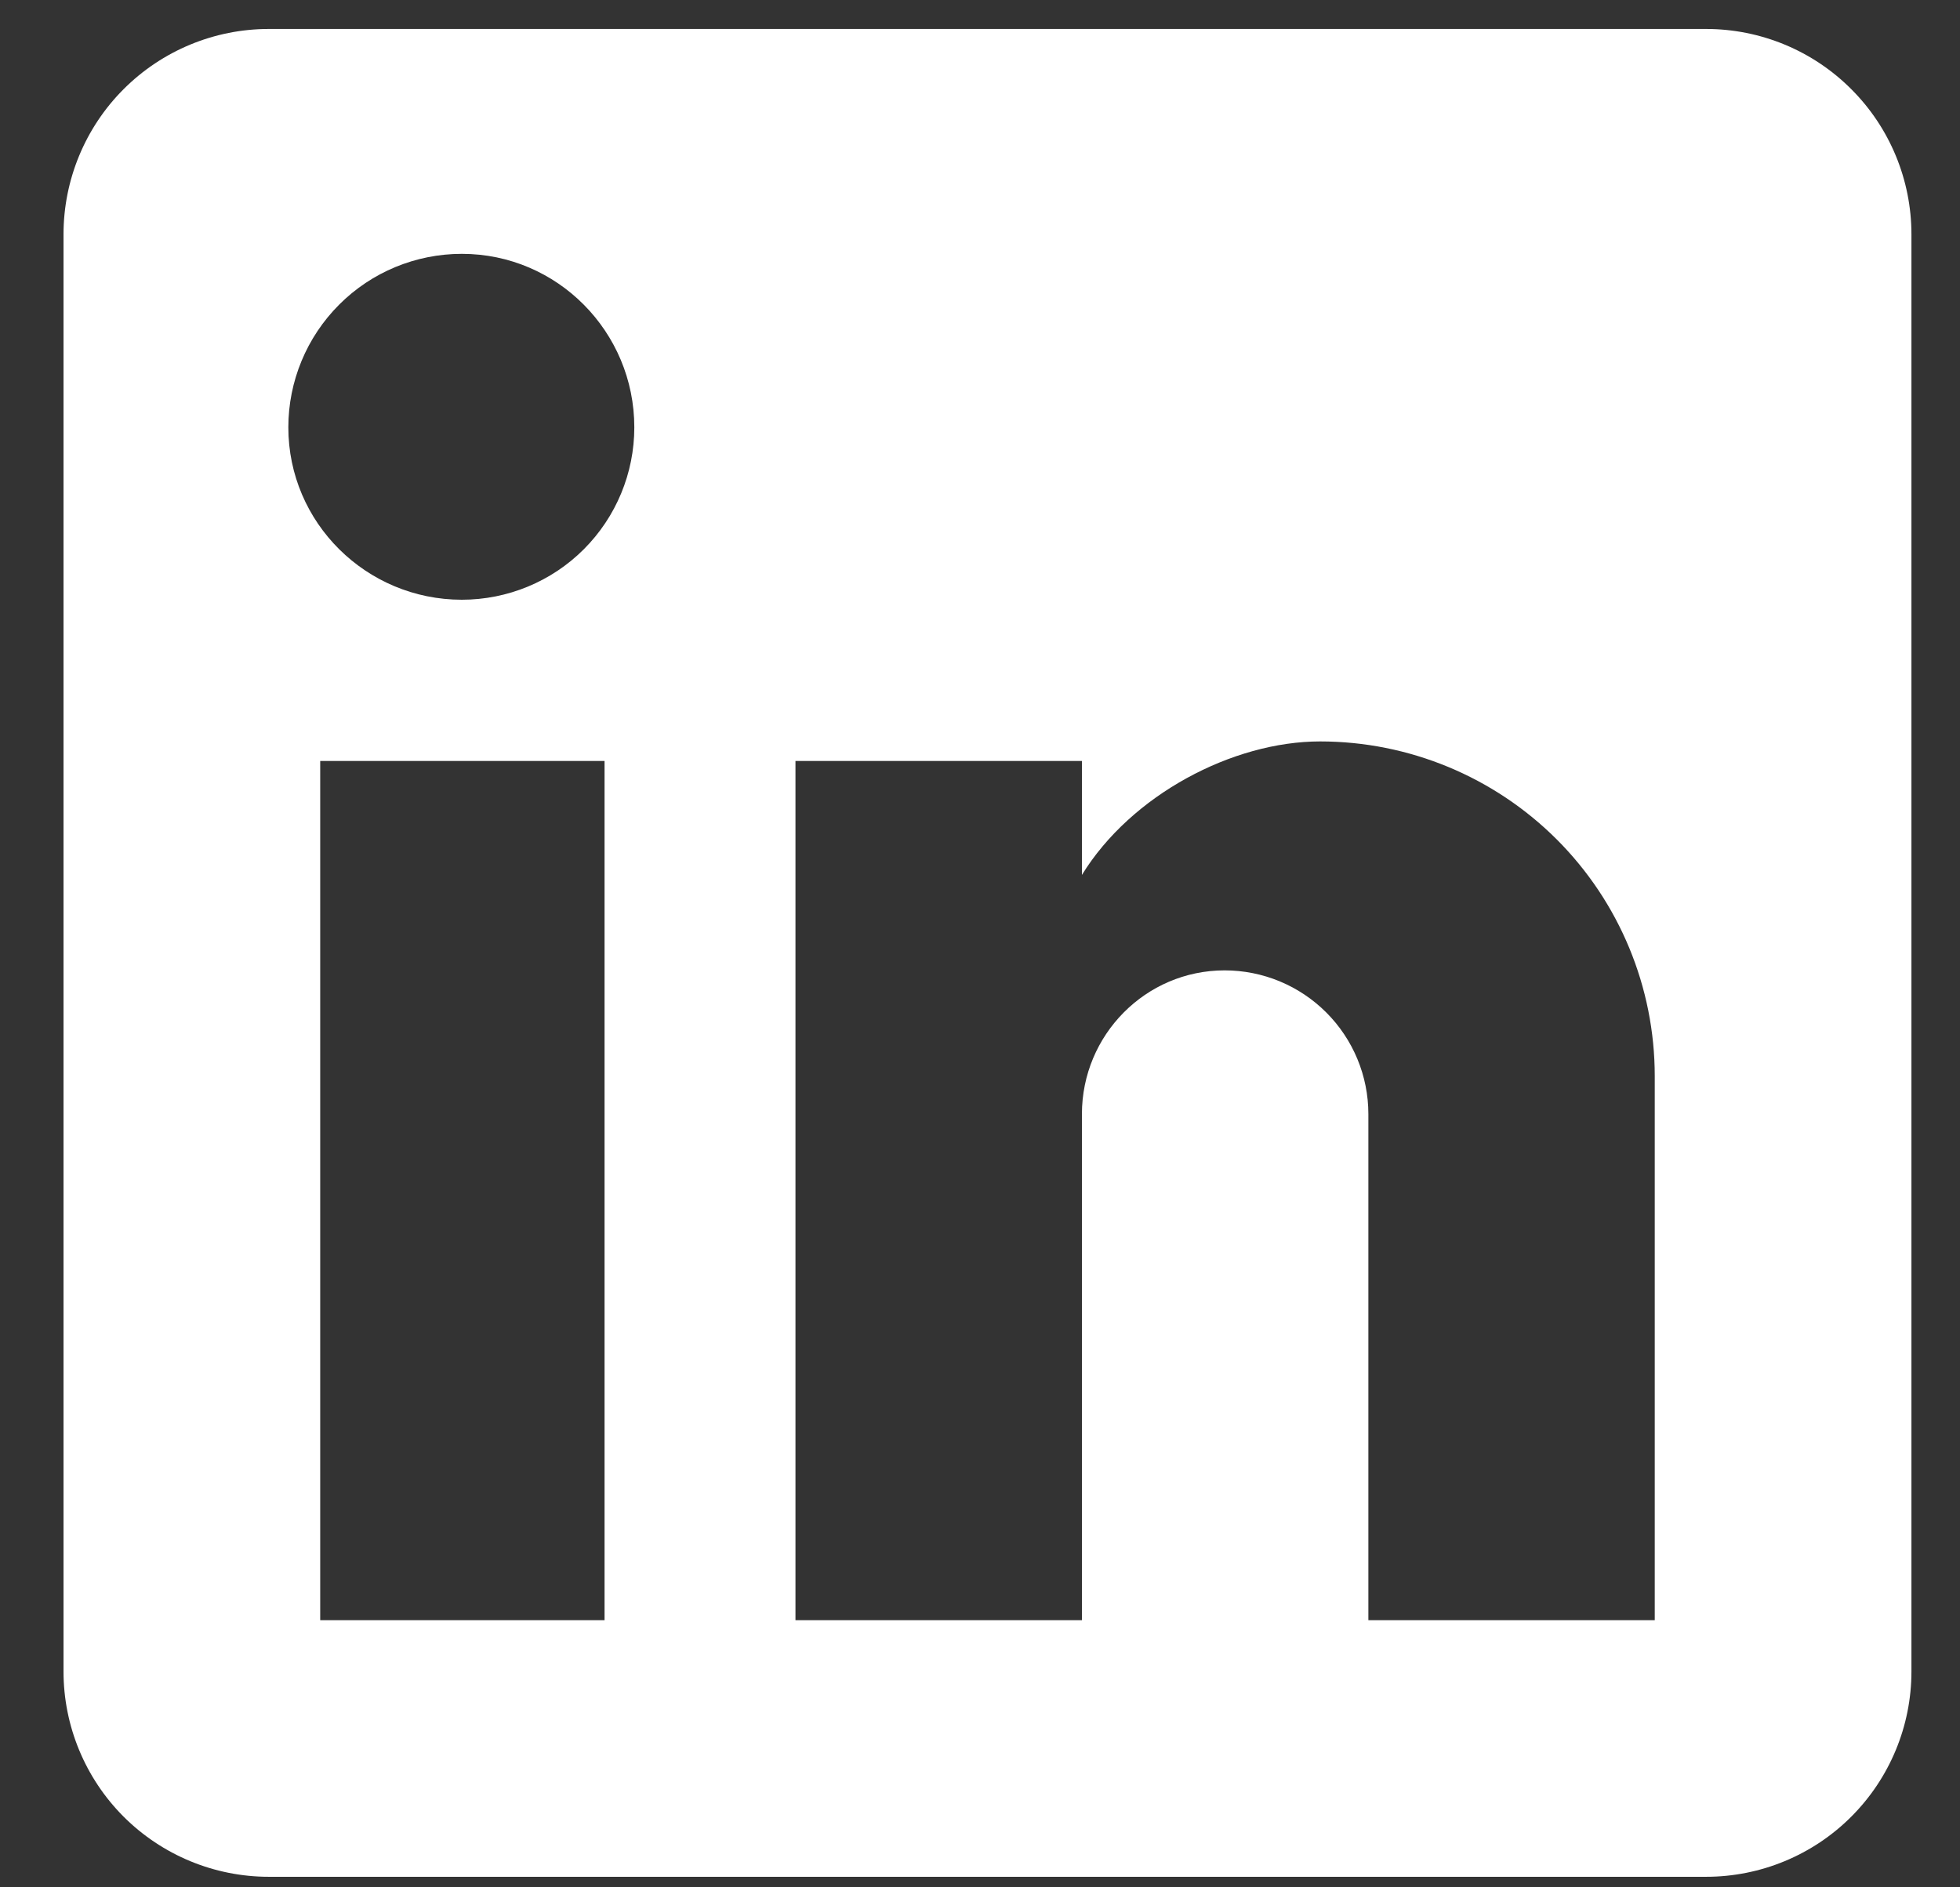<svg width="27" height="26" viewBox="0 0 27 26" fill="none" xmlns="http://www.w3.org/2000/svg">
<rect x="0" y="0" width="27" height="26" fill="#333333" stroke="none"/>
<path d="M23.502 0.399C24.253 0.399 24.972 0.697 25.502 1.228C26.033 1.758 26.331 2.478 26.331 3.228V23.027C26.331 23.777 26.033 24.496 25.502 25.027C24.972 25.557 24.253 25.855 23.502 25.855H3.703C2.953 25.855 2.234 25.557 1.703 25.027C1.173 24.496 0.875 23.777 0.875 23.027V3.228C0.875 2.478 1.173 1.758 1.703 1.228C2.234 0.697 2.953 0.399 3.703 0.399H23.502ZM22.795 22.32V14.824C22.795 13.602 22.31 12.429 21.445 11.564C20.58 10.7 19.408 10.214 18.185 10.214C16.983 10.214 15.583 10.949 14.904 12.053V10.483H10.958V22.32H14.904V15.348C14.904 14.259 15.781 13.368 16.87 13.368C17.395 13.368 17.898 13.576 18.27 13.948C18.641 14.319 18.85 14.822 18.85 15.348V22.32H22.795ZM6.362 8.262C6.992 8.262 7.597 8.012 8.042 7.567C8.488 7.121 8.738 6.517 8.738 5.887C8.738 4.571 7.677 3.497 6.362 3.497C5.728 3.497 5.12 3.748 4.672 4.197C4.224 4.645 3.972 5.253 3.972 5.887C3.972 7.202 5.047 8.262 6.362 8.262ZM8.328 22.32V10.483H4.411V22.32H8.328Z" fill="white"/>
</svg>
